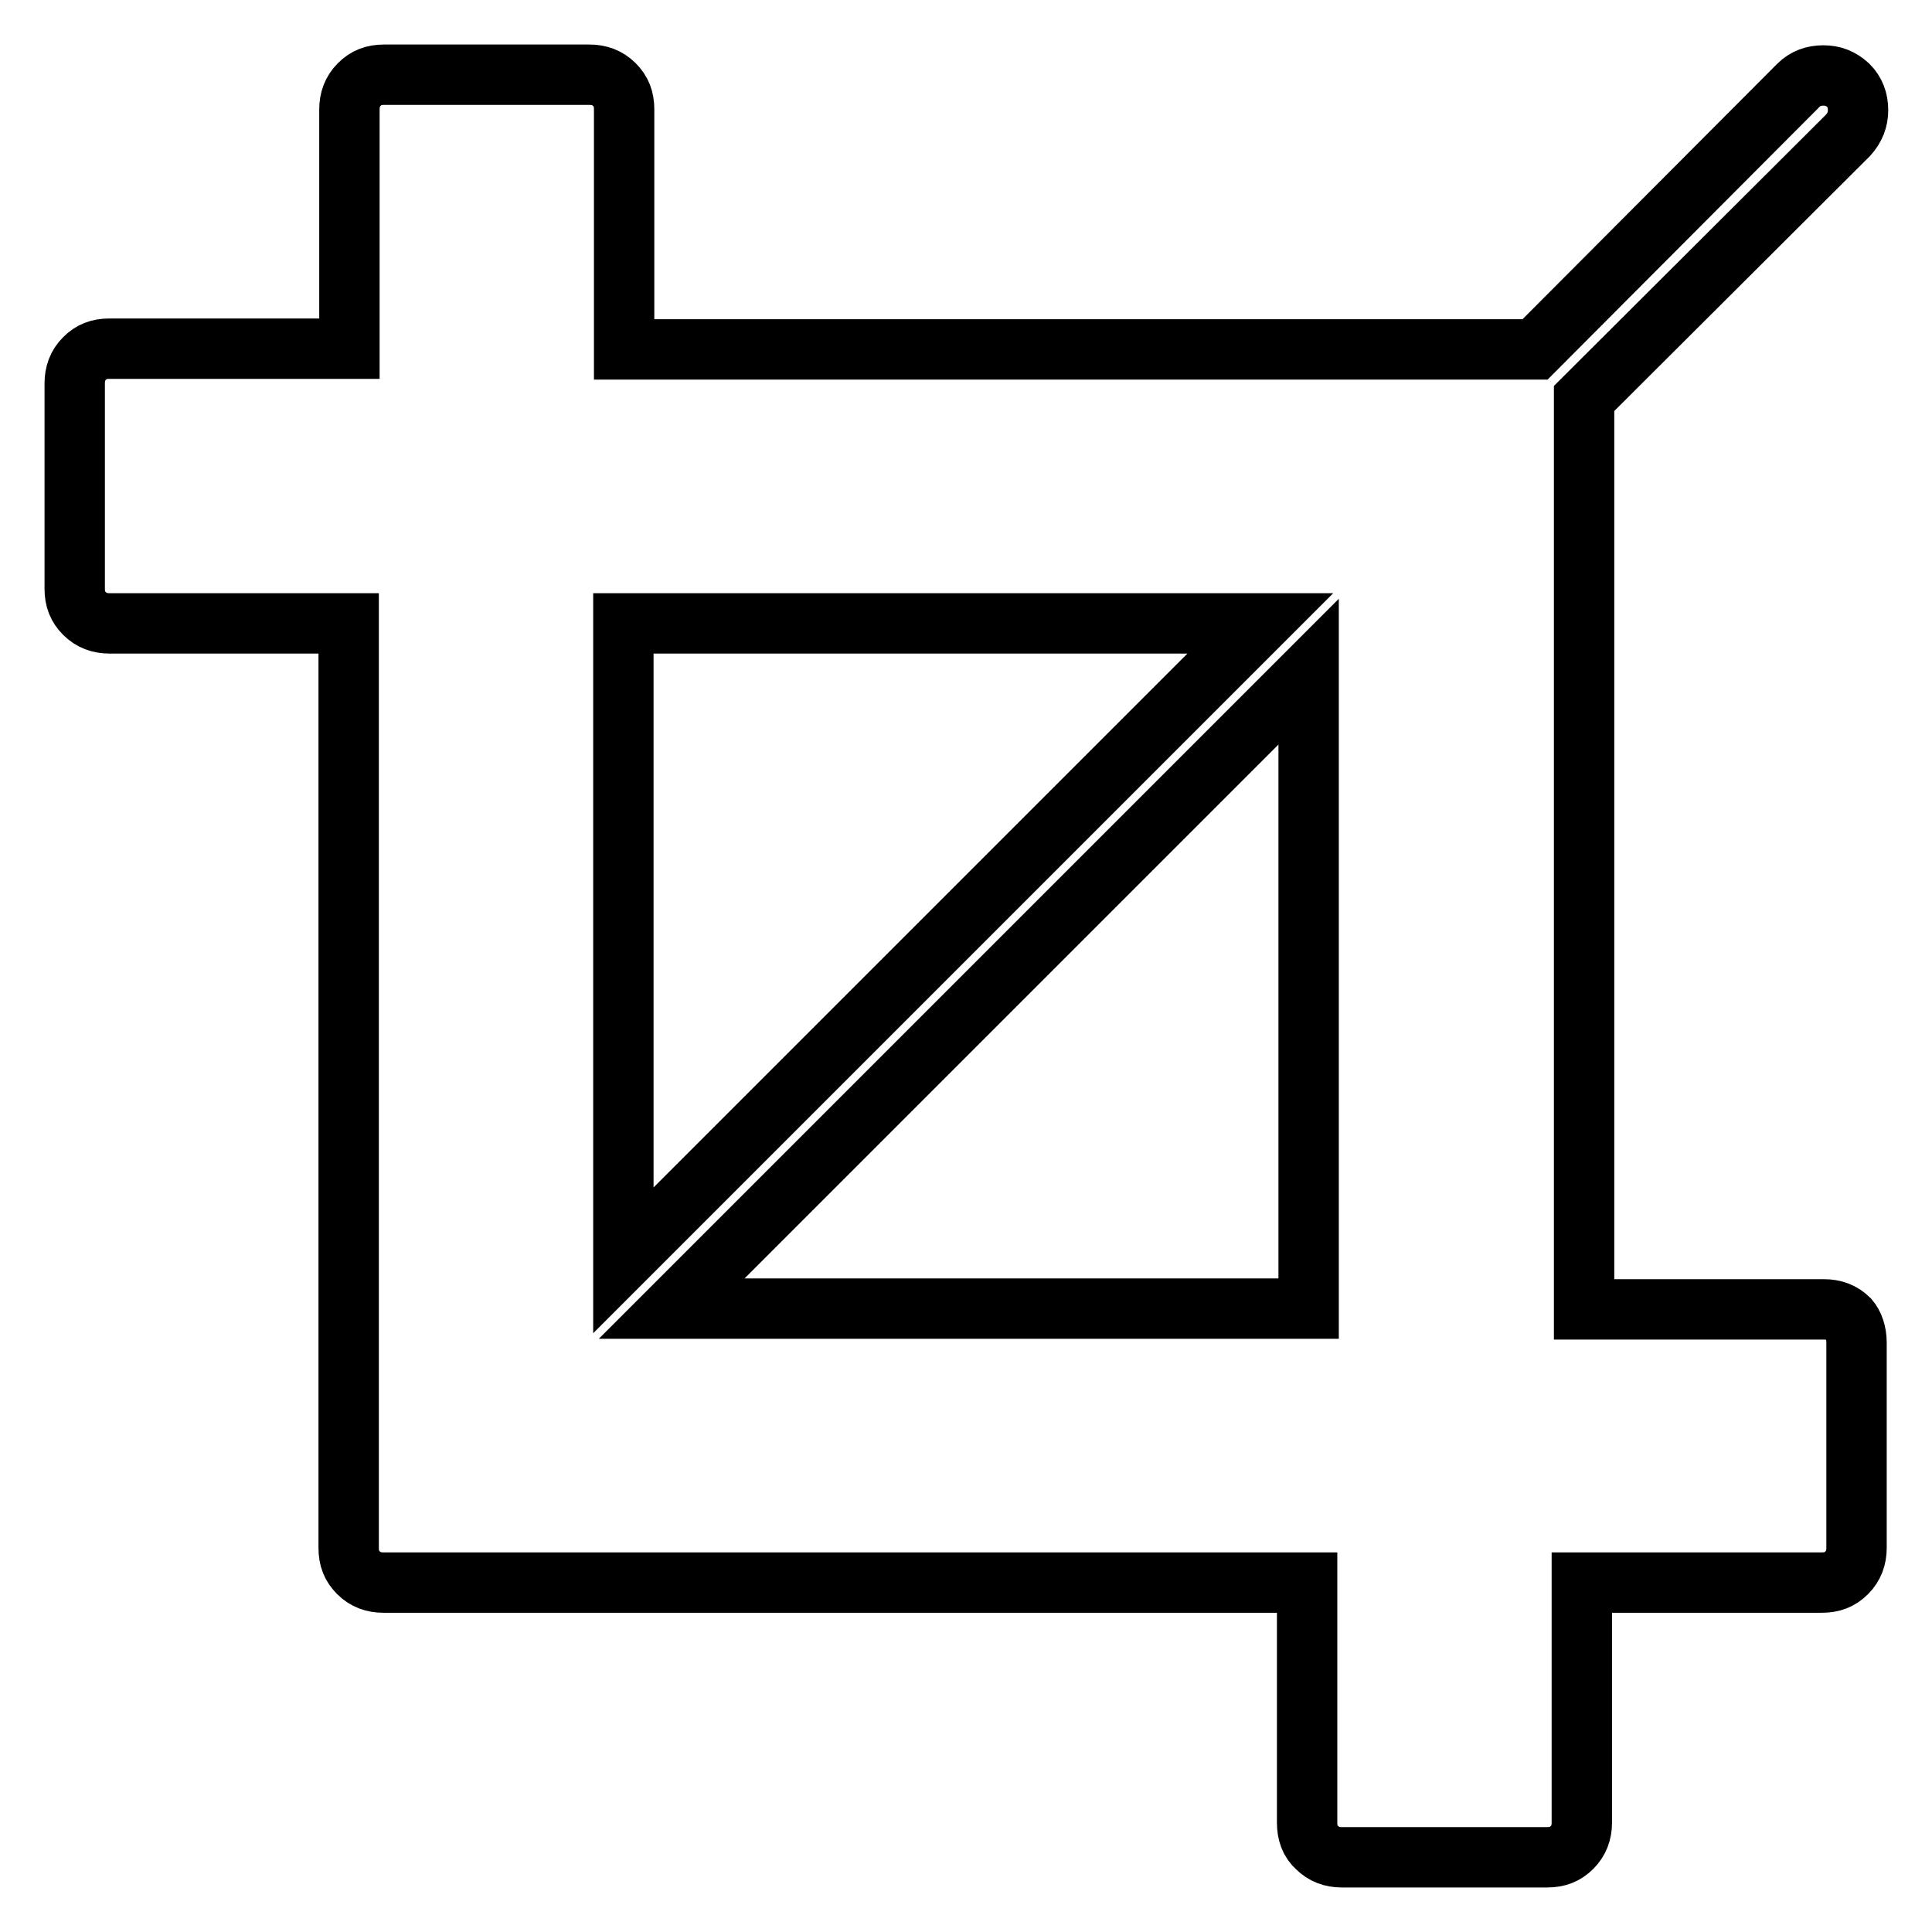 <?xml version="1.0" encoding="utf-8"?>
<!-- Svg Vector Icons : http://www.onlinewebfonts.com/icon -->
<!DOCTYPE svg PUBLIC "-//W3C//DTD SVG 1.1//EN" "http://www.w3.org/Graphics/SVG/1.1/DTD/svg11.dtd">
<svg version="1.1" xmlns="http://www.w3.org/2000/svg" xmlns:xlink="http://www.w3.org/1999/xlink" x="0px" y="0px" viewBox="0 0 256 256" enable-background="new 0 0 256 256" xml:space="preserve">
<g> <path stroke-width="8" fill-opacity="0" stroke="#000000"  d="M89,173.4h84.4V89L89,173.4z M82.6,167L167,82.6H82.6V167z M246,177.9v27.2c0,1.3-0.4,2.4-1.3,3.3 c-0.9,0.9-1.9,1.3-3.3,1.3h-31.8v31.8c0,1.3-0.4,2.4-1.3,3.3c-0.9,0.9-1.9,1.3-3.3,1.3h-27.2c-1.3,0-2.4-0.4-3.3-1.3 c-0.9-0.8-1.3-1.9-1.3-3.3v-31.8H50.8c-1.3,0-2.4-0.4-3.3-1.3c-0.9-0.9-1.3-1.9-1.3-3.3V82.6H14.5c-1.3,0-2.4-0.4-3.3-1.3 c-0.9-0.9-1.3-1.9-1.3-3.3V50.8c0-1.3,0.4-2.4,1.3-3.3c0.9-0.9,1.9-1.3,3.3-1.3h31.8V14.5c0-1.3,0.4-2.4,1.3-3.3 c0.9-0.9,1.9-1.3,3.3-1.3h27.2c1.3,0,2.4,0.4,3.3,1.3c0.9,0.9,1.3,1.9,1.3,3.3v31.8h120.7l34.9-35c0.9-0.9,2-1.3,3.3-1.3 s2.3,0.4,3.3,1.3c0.9,0.9,1.3,2,1.3,3.3c0,1.2-0.4,2.3-1.3,3.3l-35,34.9v120.7h31.8c1.3,0,2.4,0.4,3.3,1.3 C245.6,175.5,246,176.6,246,177.9L246,177.9z"/></g>
</svg>